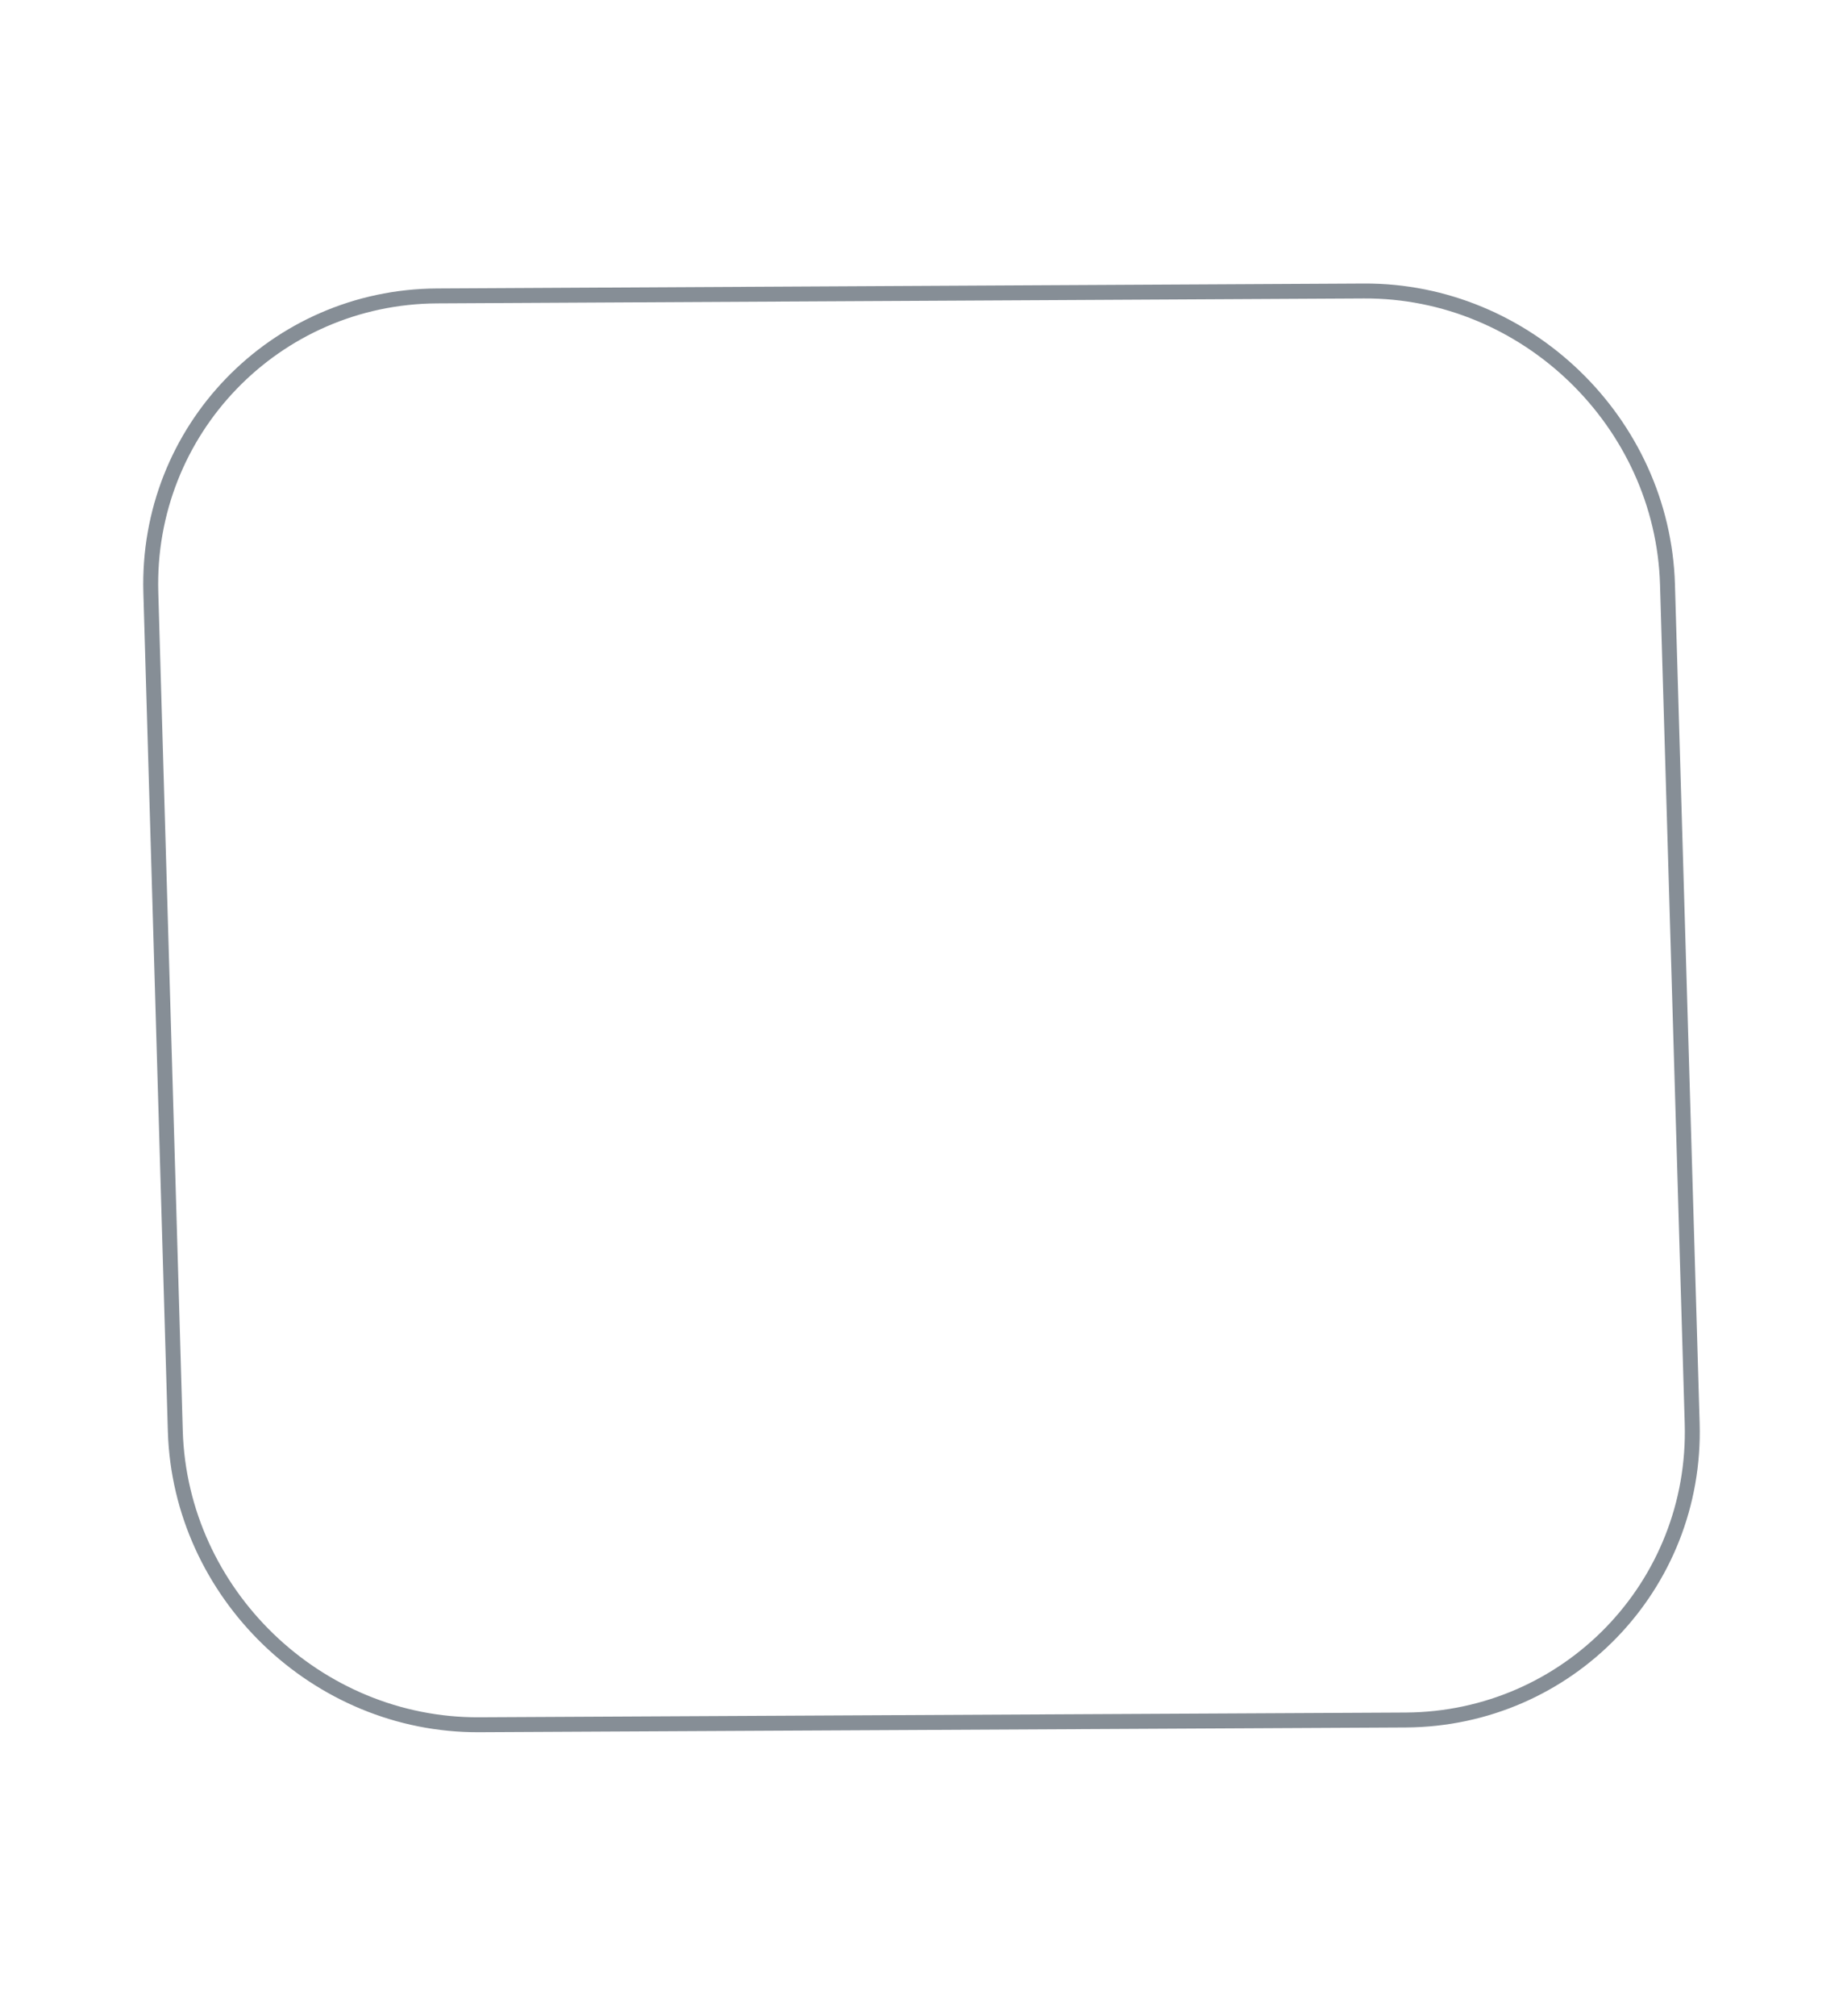 <?xml version="1.0" encoding="UTF-8" standalone="no"?>
<svg
   xmlns:dc="http://purl.org/dc/elements/1.1/"
   xmlns:cc="http://creativecommons.org/ns#"
   xmlns:rdf="http://www.w3.org/1999/02/22-rdf-syntax-ns#"
   xmlns:svg="http://www.w3.org/2000/svg"
   xmlns="http://www.w3.org/2000/svg"
   viewBox="0 0 1603.075 1752.9"
   height="1752.9"
   width="1603.075"
   xml:space="preserve"
   version="1.1"
   id="svg2"><defs
     id="defs6"><clipPath
       id="clipPath18"  fill="#ffffff"
       clipPathUnits="userSpaceOnUse"><path
         id="path20"
         d="m 0,0 12824.6,0 0,14023 L 0,14023 0,0 Z" /></clipPath></defs><g fill="#ffffff"
     transform="matrix(1.25,0,0,-1.25,0,1752.9)"
     id="g10"><g  fill="#ffffff"
       transform="scale(0.1,0.1)"
       id="g12"><g  fill="#ffffff"
         id="g14"><g  fill="#ffffff"
           clip-path="url(#clipPath18)"
           id="g16"><path
             id="path22"  fill="#ffffff"
             style="fill:none;stroke-color:#ffffff;stroke:#868e96;stroke-width:103.895;stroke-linecap:butt;stroke-linejoin:miter;stroke-miterlimit:7.661;stroke-dasharray:none;stroke-opacity:1"
             d="m 3333.57,2024.4 6449.09,33 c 1128.74,7 2025.34,934.5 1992.44,2063.2 l -171.8,5836.12 c -32.9,1128.68 -983.5,2047.78 -2112.4,2042.08 L 3042,11964.5 C 1913.09,11958.8 1016.65,11030 1049.56,9901.38 L 1219.97,4066.3 c 34.13,-1128.5 984.69,-2047.7 2113.6,-2041.9 z" /></g></g></g></g></svg>
